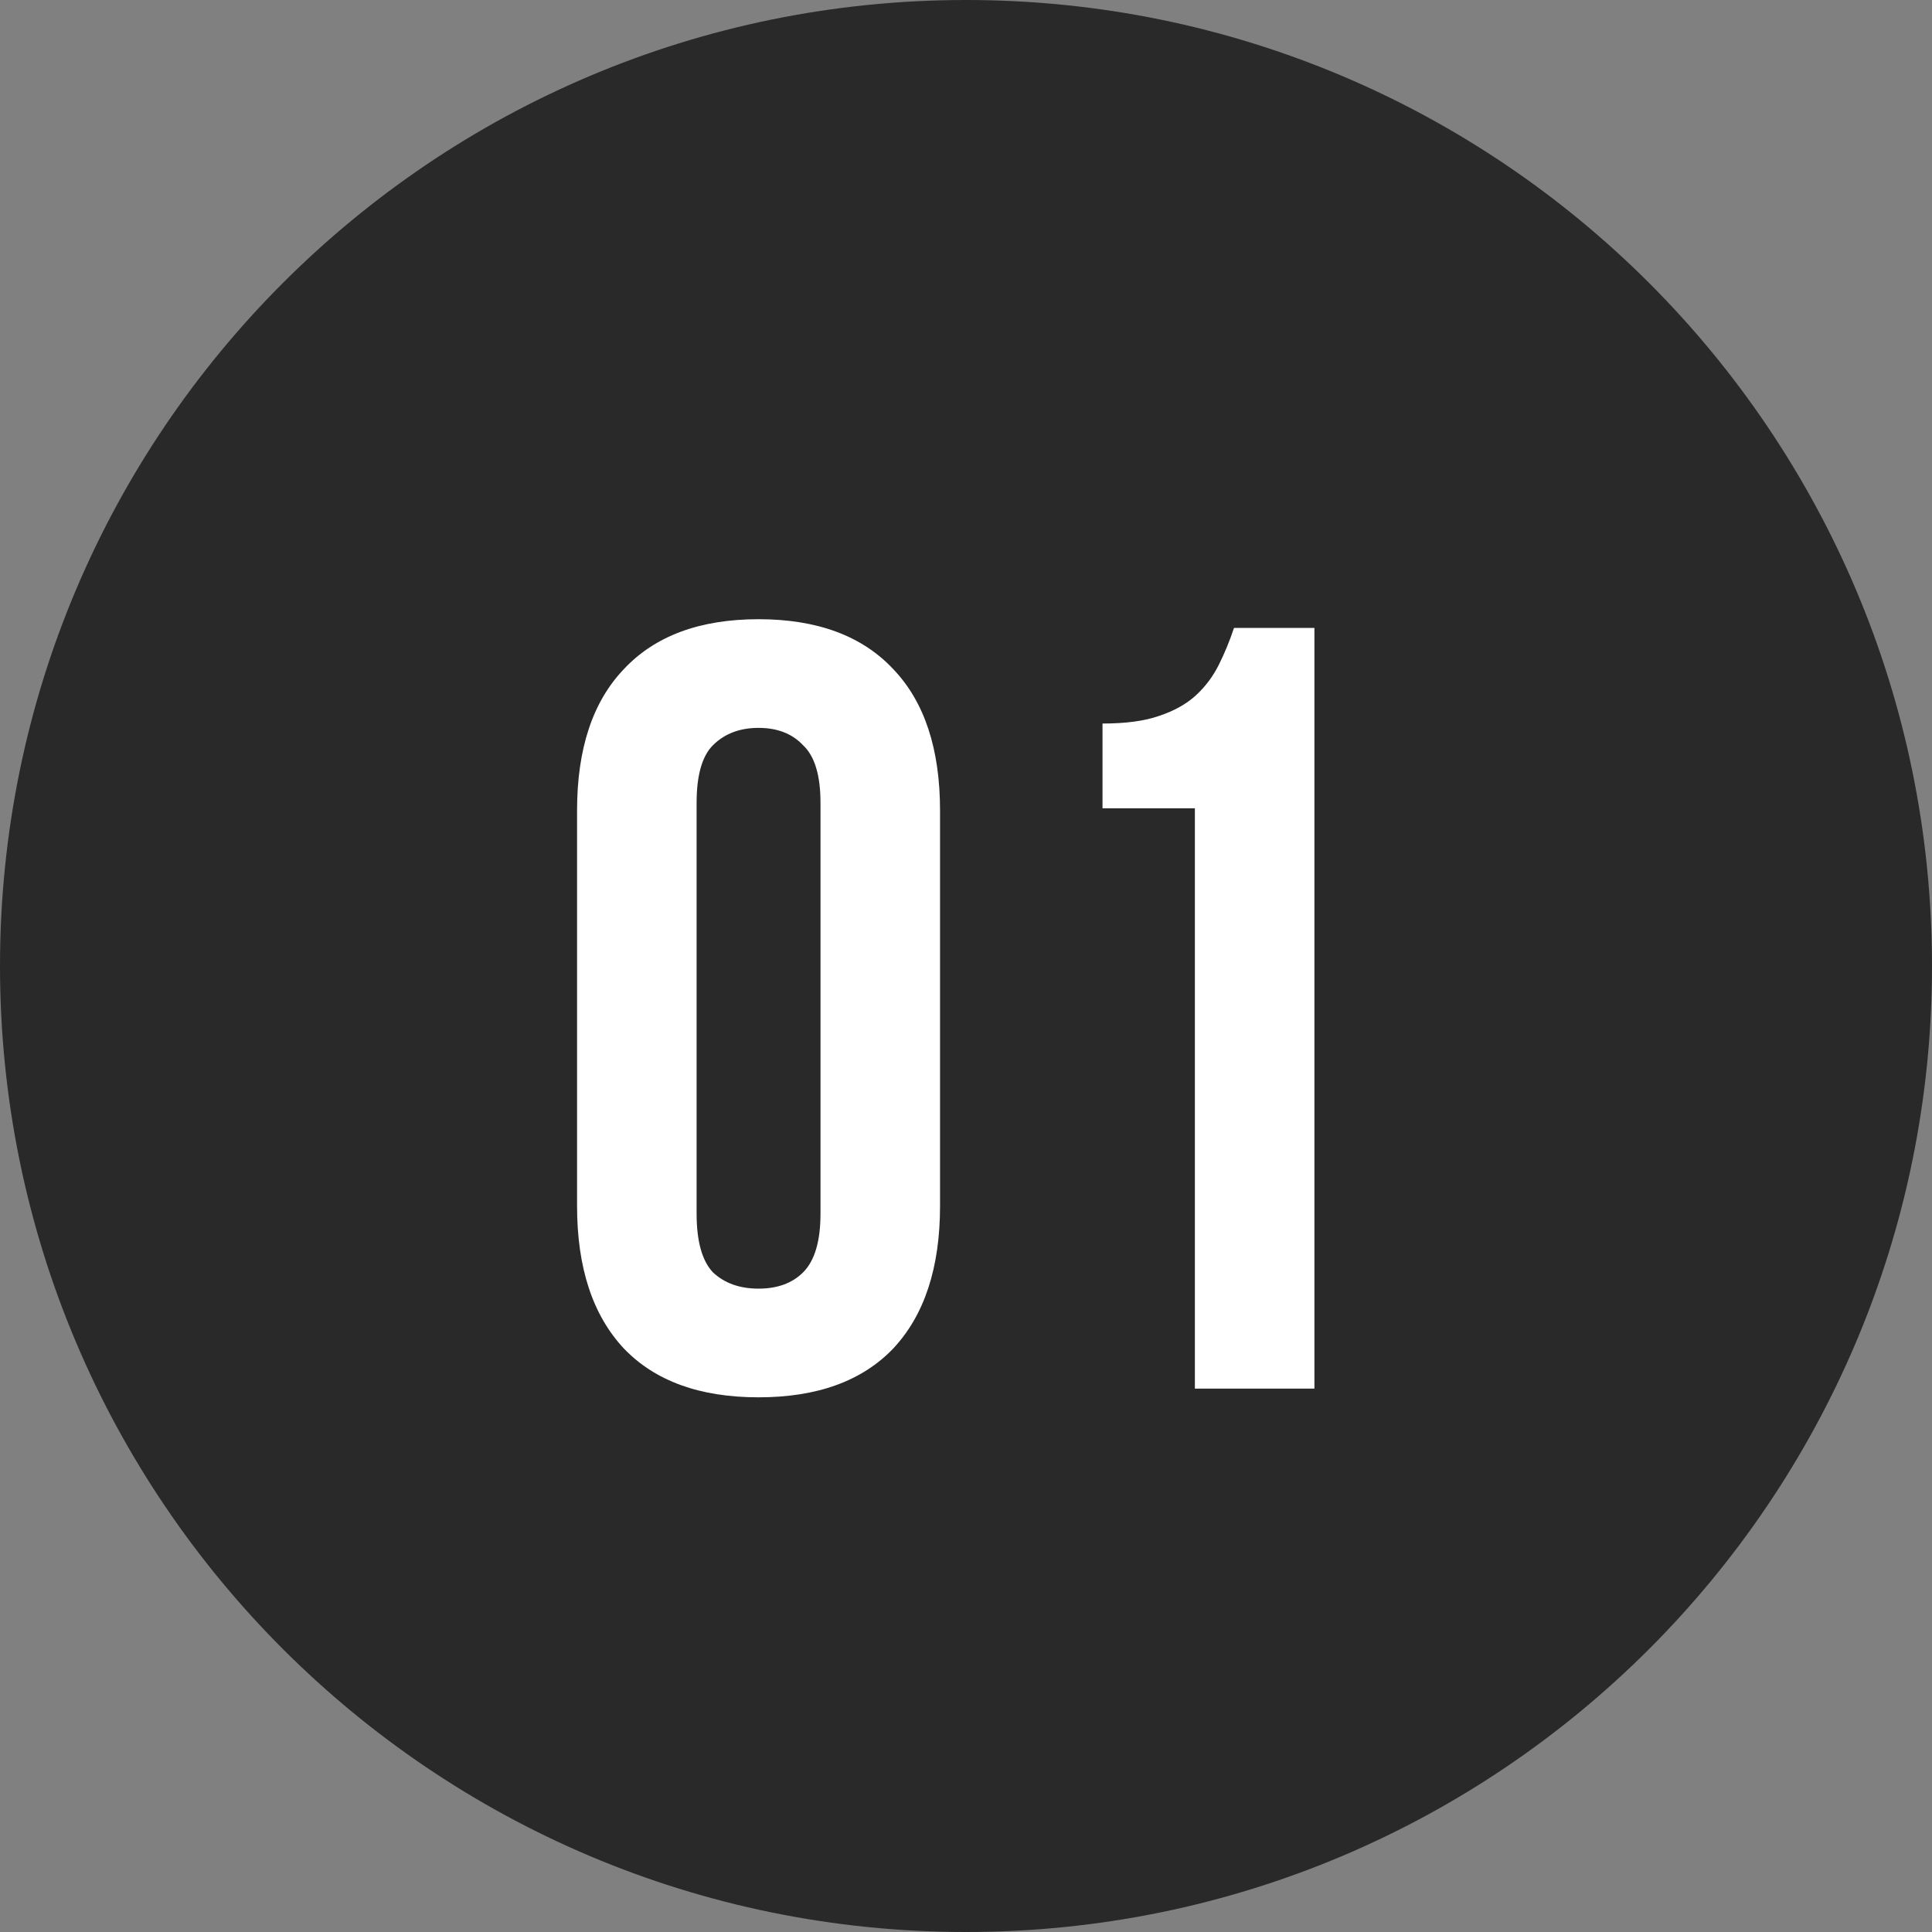 <?xml version="1.0" encoding="UTF-8"?> <svg xmlns="http://www.w3.org/2000/svg" width="32" height="32" viewBox="0 0 32 32" fill="none"><rect x="0" y="0" width="32" height="32" fill="#808080" stroke="none"/><path d="M0 16C0 7.163 7.163 0 16 0C24.837 0 32 7.163 32 16C32 24.837 24.837 32 16 32C7.163 32 0 24.837 0 16Z" fill="#292929"></path><path d="M11.538 20.102C11.538 20.558 11.628 20.882 11.808 21.074C12 21.254 12.252 21.344 12.564 21.344C12.876 21.344 13.122 21.254 13.302 21.074C13.494 20.882 13.59 20.558 13.59 20.102V13.298C13.59 12.842 13.494 12.524 13.302 12.344C13.122 12.152 12.876 12.056 12.564 12.056C12.252 12.056 12 12.152 11.808 12.344C11.628 12.524 11.538 12.842 11.538 13.298V20.102ZM9.558 13.424C9.558 12.404 9.816 11.624 10.332 11.084C10.848 10.532 11.592 10.256 12.564 10.256C13.536 10.256 14.28 10.532 14.796 11.084C15.312 11.624 15.57 12.404 15.57 13.424V19.976C15.57 20.996 15.312 21.782 14.796 22.334C14.28 22.874 13.536 23.144 12.564 23.144C11.592 23.144 10.848 22.874 10.332 22.334C9.816 21.782 9.558 20.996 9.558 19.976V13.424ZM18.261 11.984C18.645 11.984 18.957 11.942 19.197 11.858C19.449 11.774 19.653 11.66 19.809 11.516C19.965 11.372 20.091 11.204 20.187 11.012C20.283 10.82 20.367 10.616 20.439 10.4H21.771V23H19.791V13.388H18.261V11.984Z" fill="white"></path></svg> 